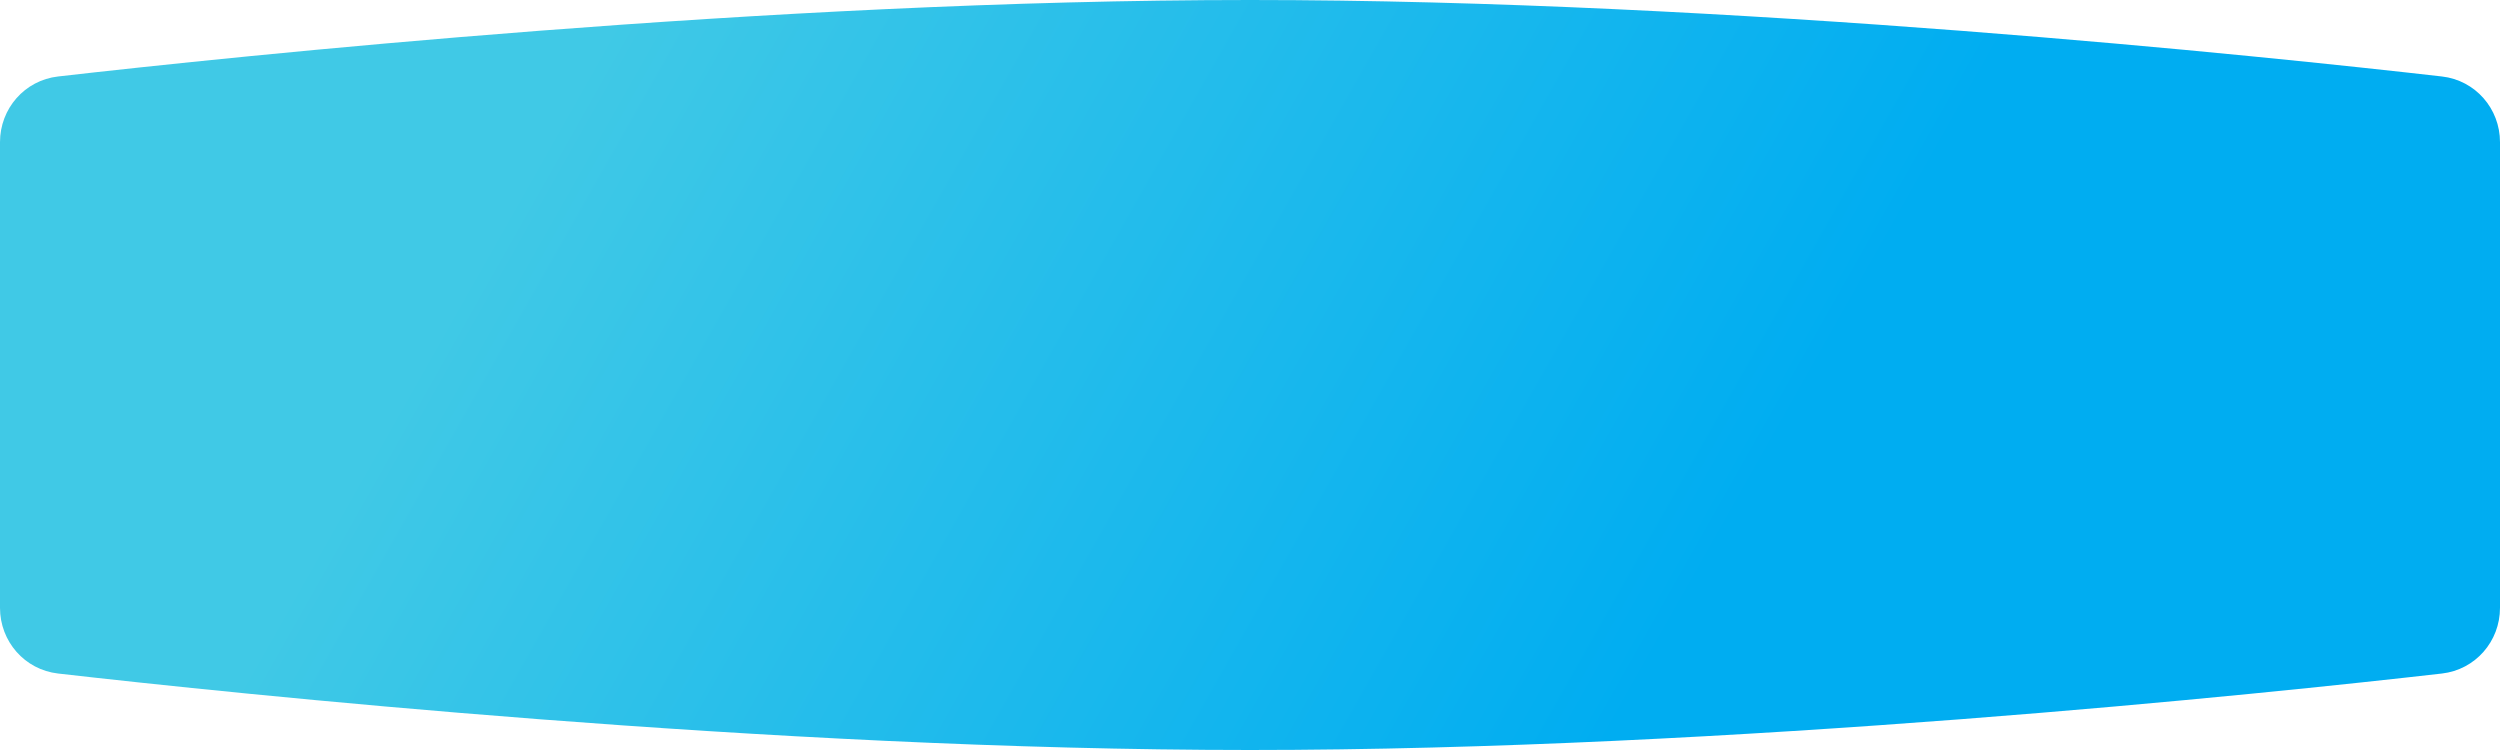 <?xml version="1.0" encoding="UTF-8"?> <svg xmlns="http://www.w3.org/2000/svg" width="300" height="90" viewBox="0 0 300 90" fill="none"> <path d="M0 17.062C0 13.028 2.962 9.635 6.97 9.177C27.905 6.784 92.344 0 150 0C207.655 0 272.095 6.784 293.03 9.177C297.038 9.635 300 13.028 300 17.062V72.938C300 76.972 297.038 80.365 293.03 80.823C272.095 83.216 207.655 90 150 90C92.344 90 27.905 83.216 6.97 80.823C2.962 80.365 0 76.972 0 72.938V17.062Z" fill="url(#paint0_linear_72_18370)"></path> <defs> <linearGradient id="paint0_linear_72_18370" x1="75.5" y1="-4" x2="308" y2="127.5" gradientUnits="userSpaceOnUse"> <stop offset="0.005" stop-color="#40C9E6"></stop> <stop offset="0.555" stop-color="#00ADF1"></stop> </linearGradient> </defs> </svg> 